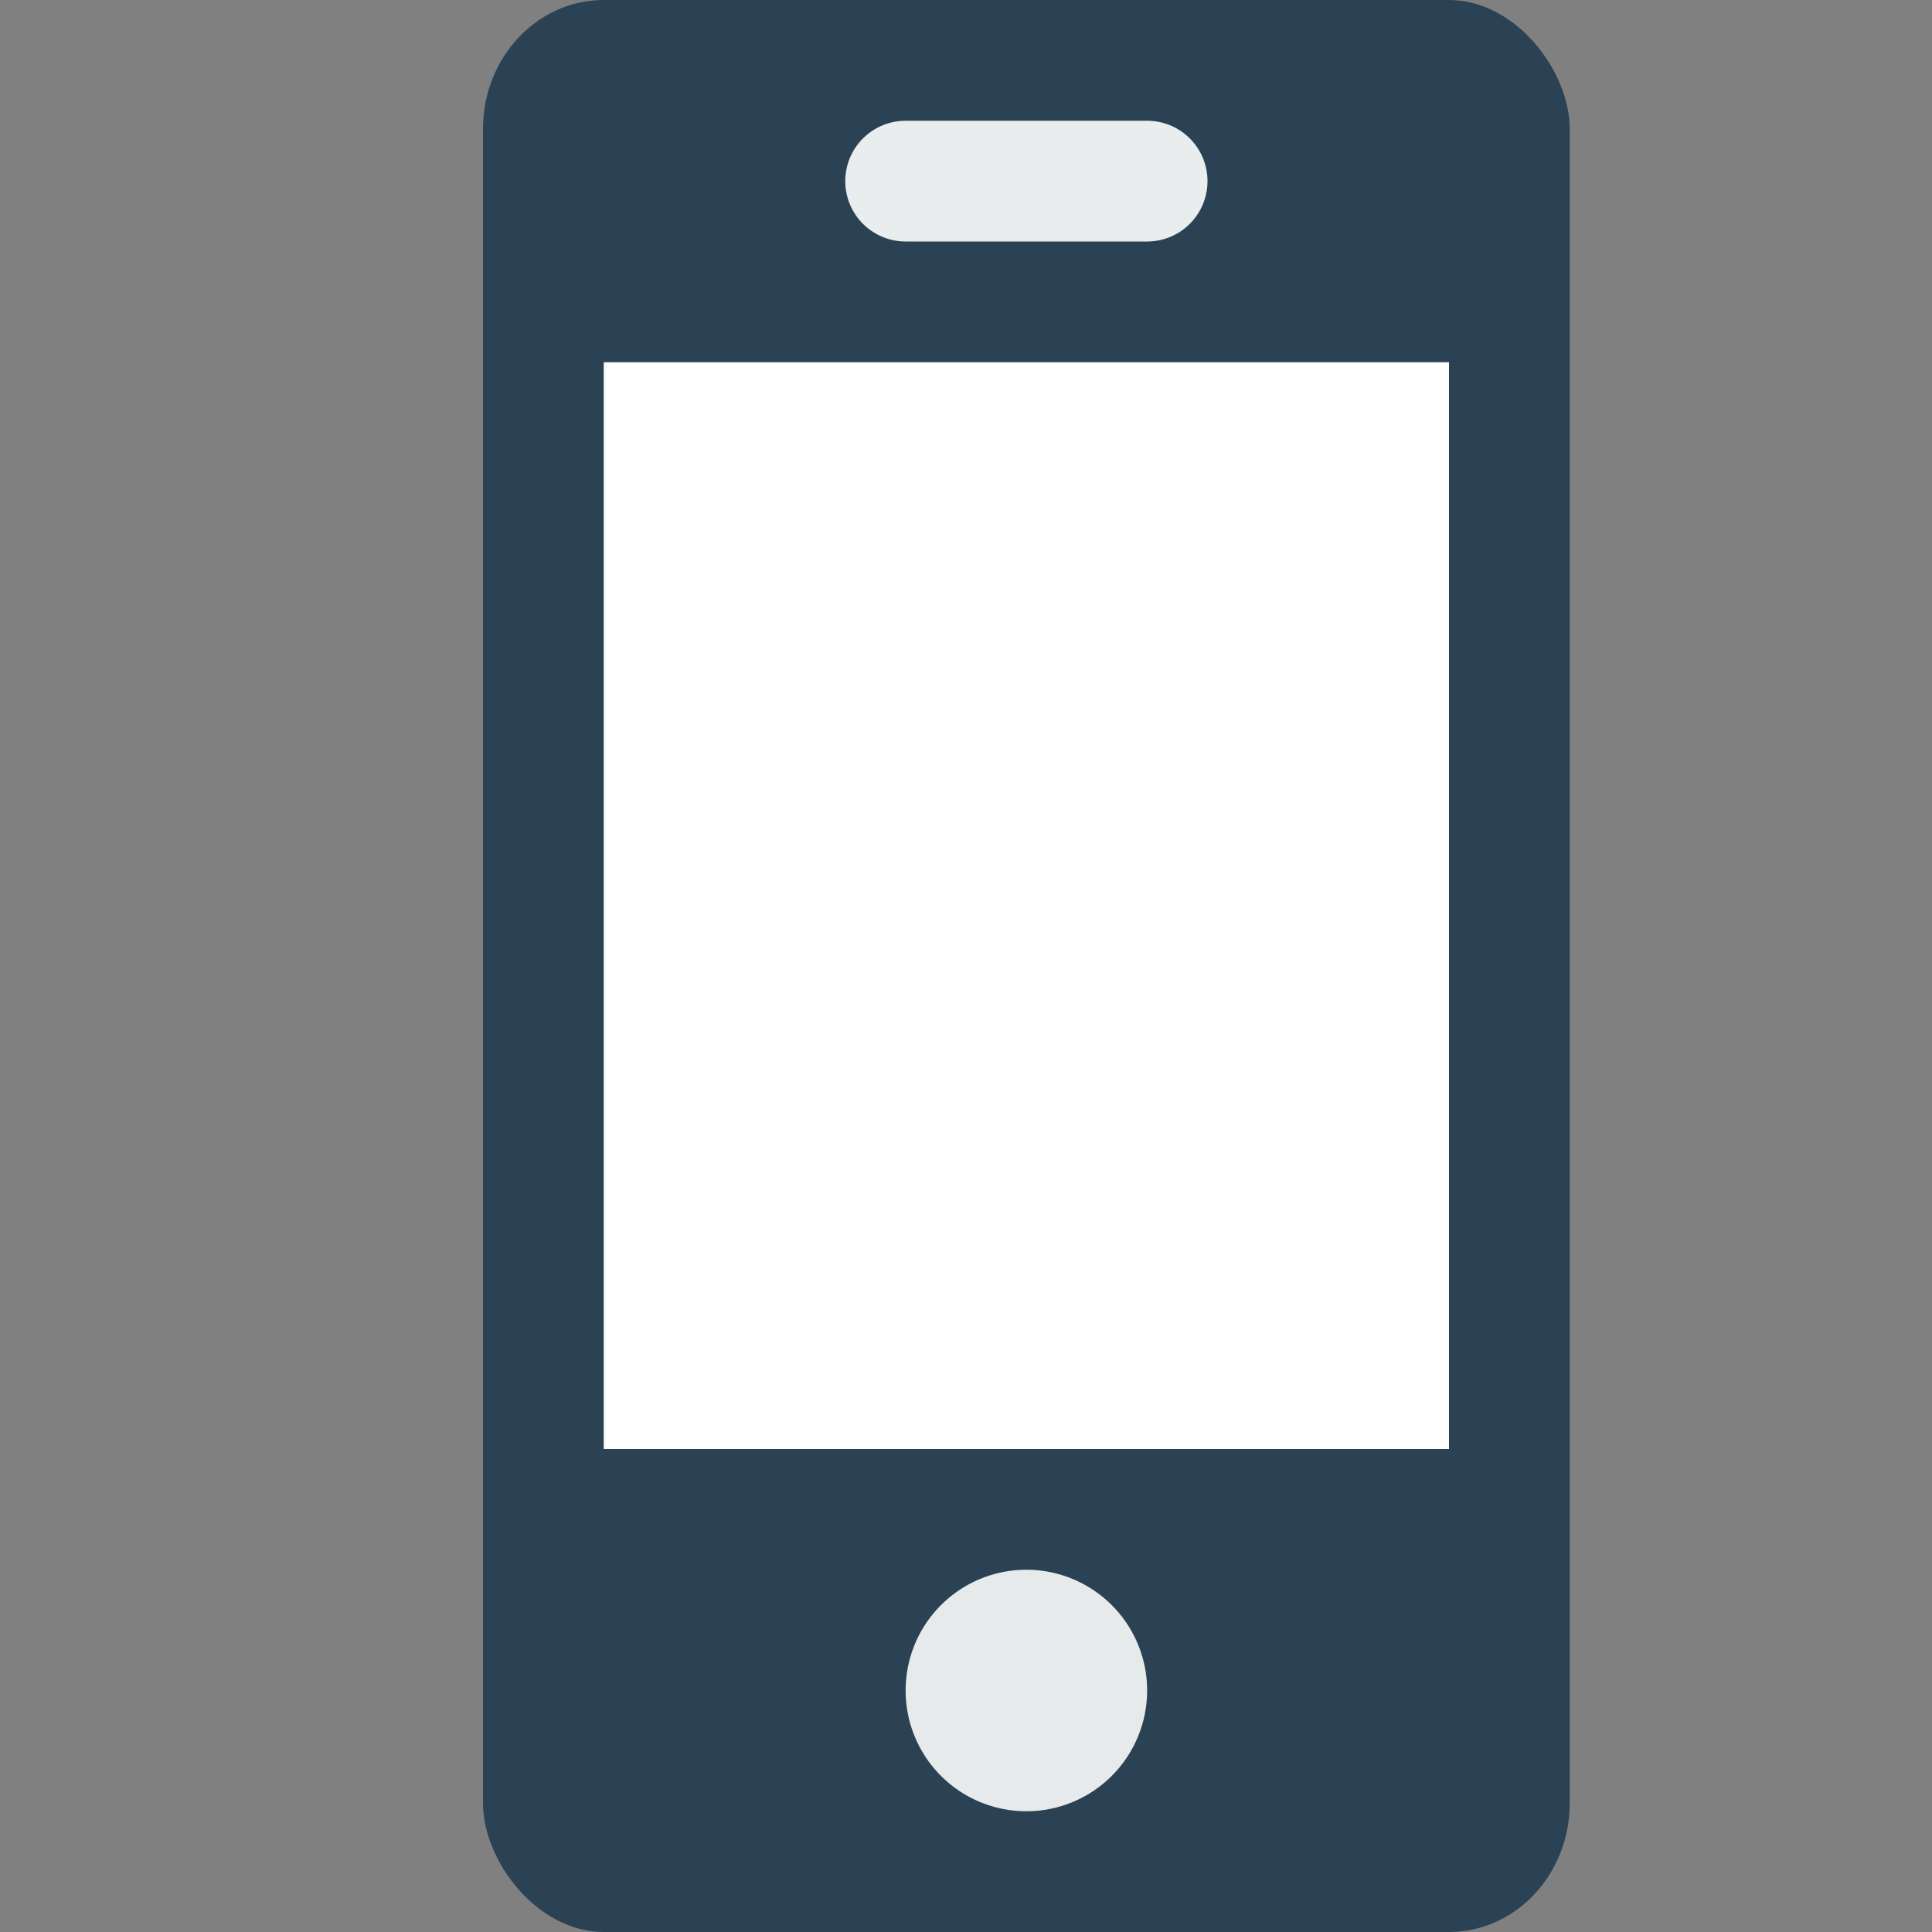 <svg xmlns="http://www.w3.org/2000/svg" width="16" height="16" id="mobile">
  <rect width="100%" height="100%" fill="#808080" stroke="none"/>
  <g transform="translate(867 -1029.362)">
    <rect width="9" height="16" x="-863" y="1029.362" fill="#2b4255" rx="1" ry="1.067"></rect>
    <path fill="#e9eded" d="M-857.5 1043.362a1 1 0 0 1-1 1 1 1 0 0 1-1-1 1 1 0 0 1 1-1 1 1 0 0 1 1 1z" opacity=".98"></path>
    <path fill="#e9eded" fill-rule="evenodd" stroke="#e9eded" stroke-linecap="round" stroke-linejoin="round" d="M-859.5 1030.862h2"></path>
    <rect width="7" height="9" x="-862" y="1032.362" fill="#fff" ry="0"></rect>
  </g>
</svg>
